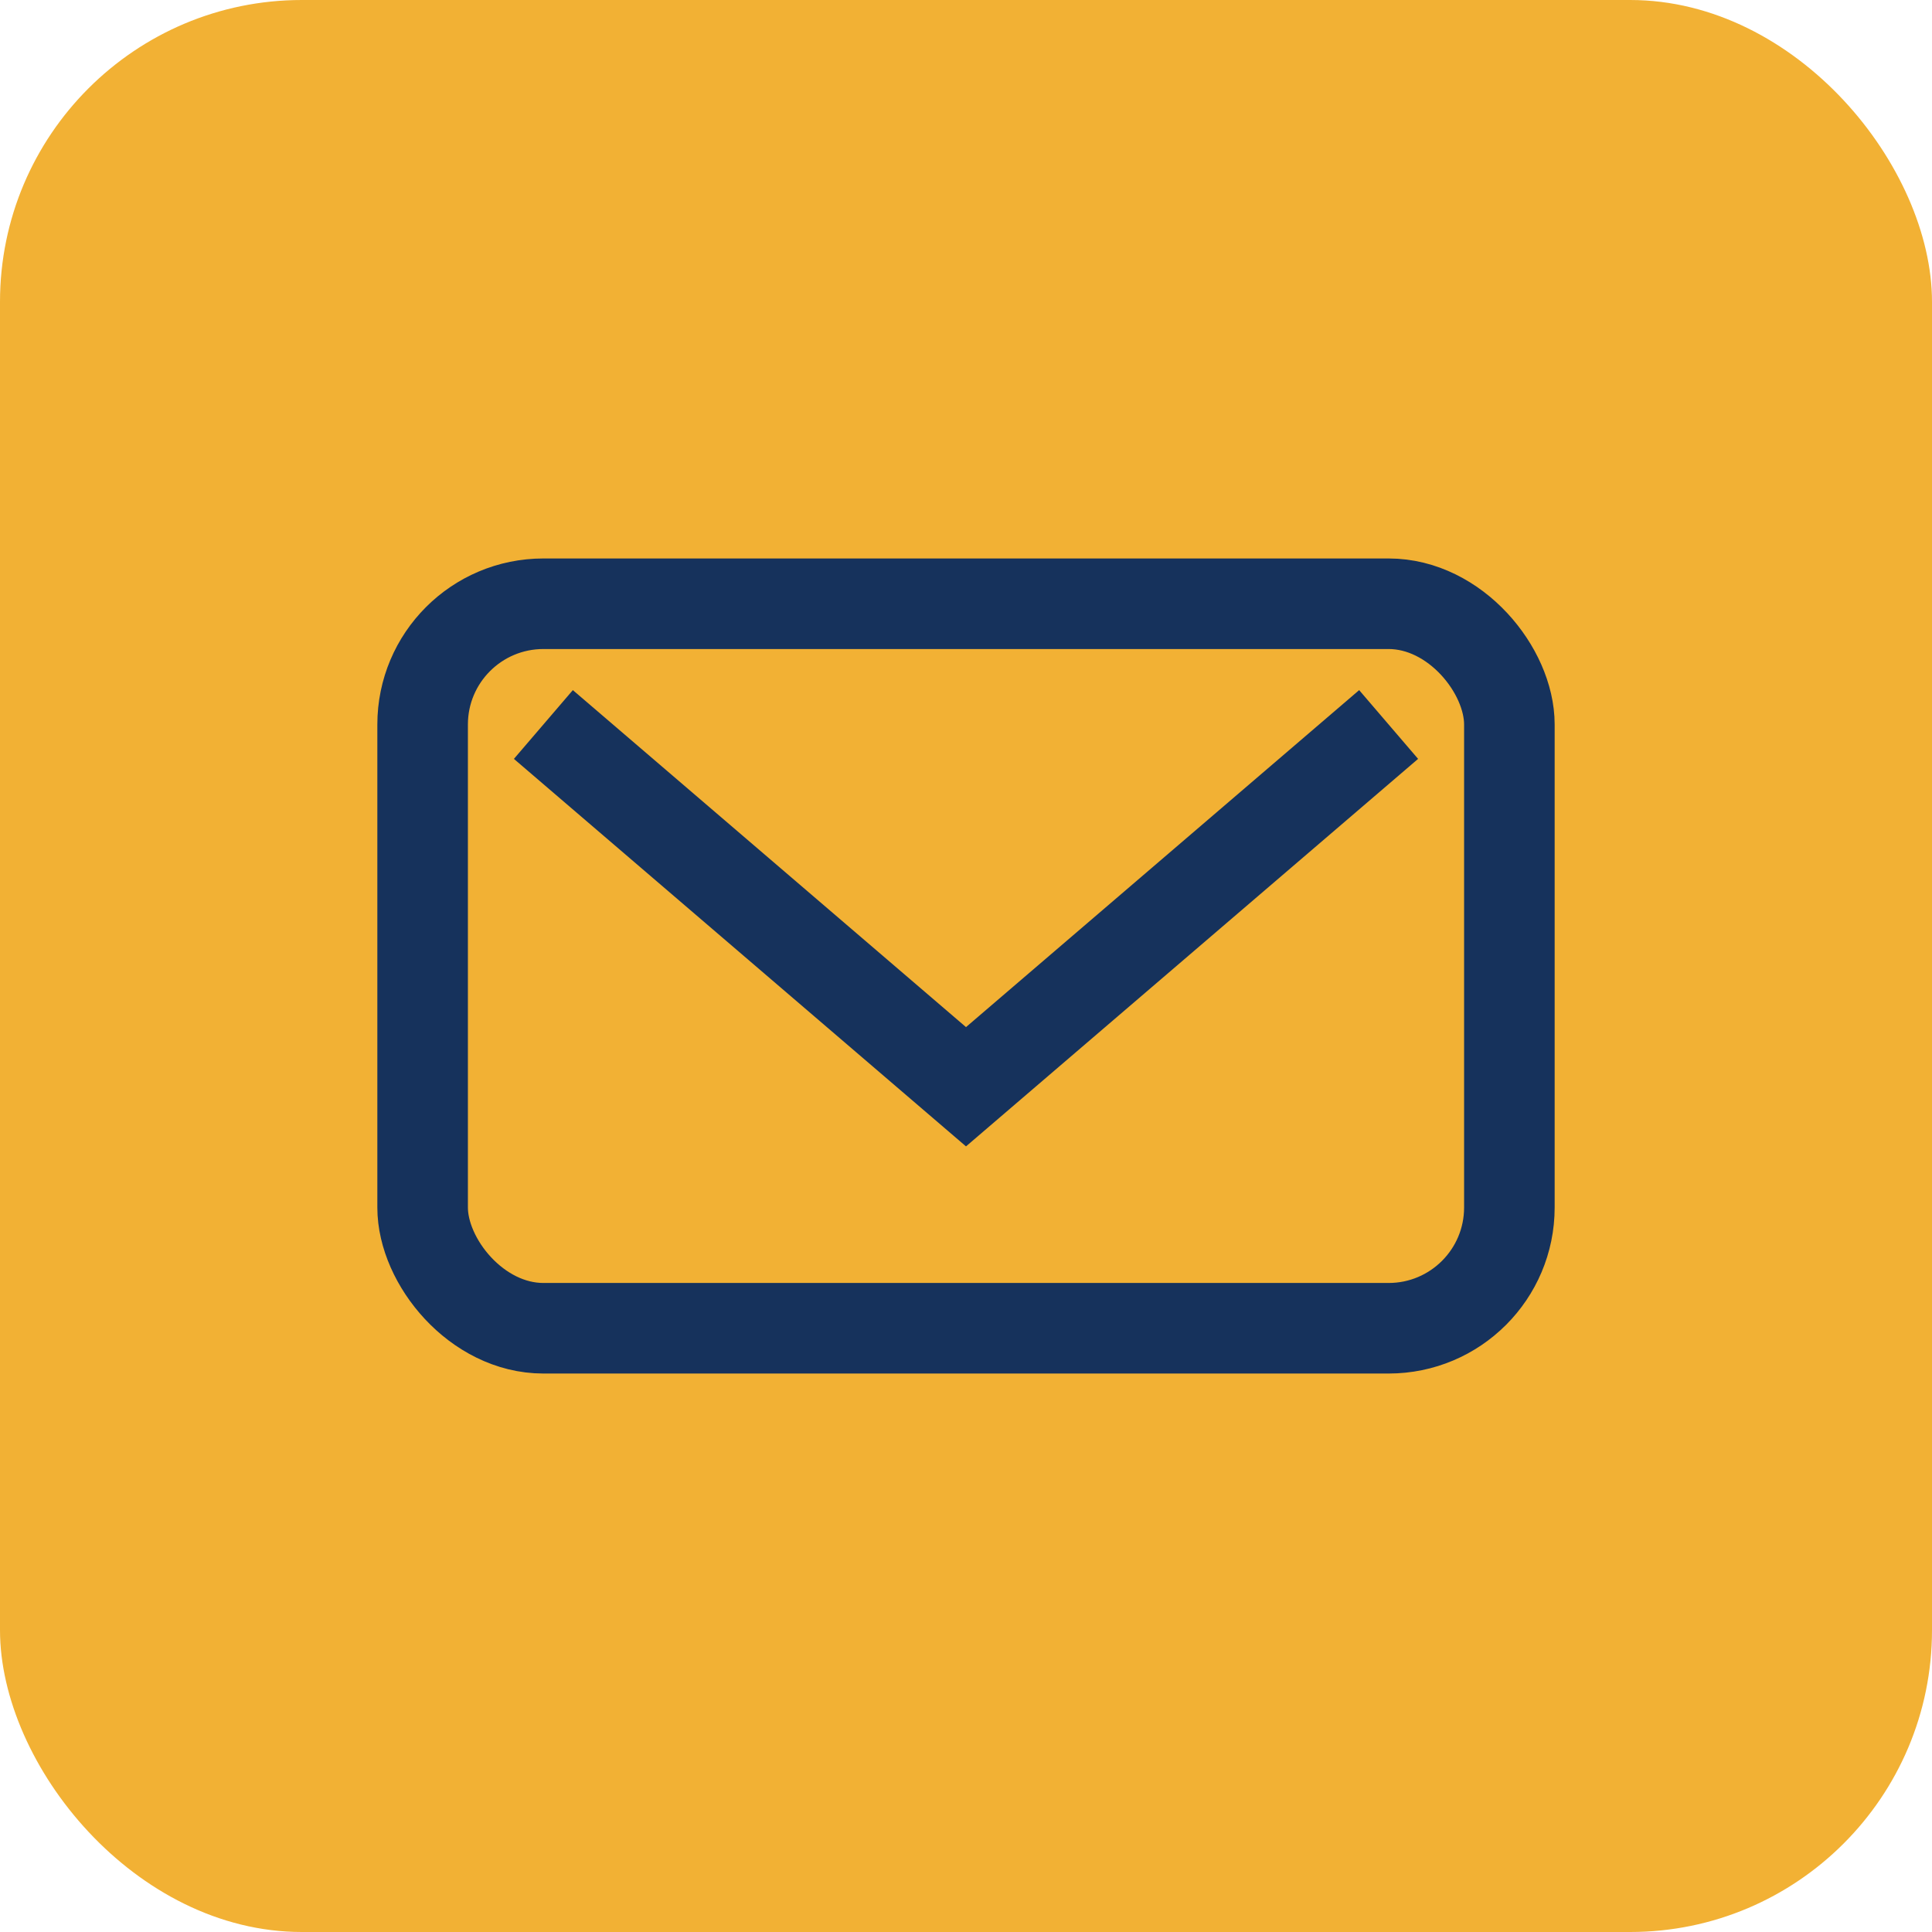 <?xml version="1.0" encoding="UTF-8"?>
<svg xmlns="http://www.w3.org/2000/svg" width="32" height="32" viewBox="0 0 32 32"><rect width="32" height="32" rx="5" fill="#F2B134"/><rect x="7" y="10" width="18" height="12" rx="2" fill="none" stroke="#16325C" stroke-width="1.5"/><path d="M9 12l7 6 7-6" stroke="#16325C" stroke-width="1.5" fill="none"/></svg>